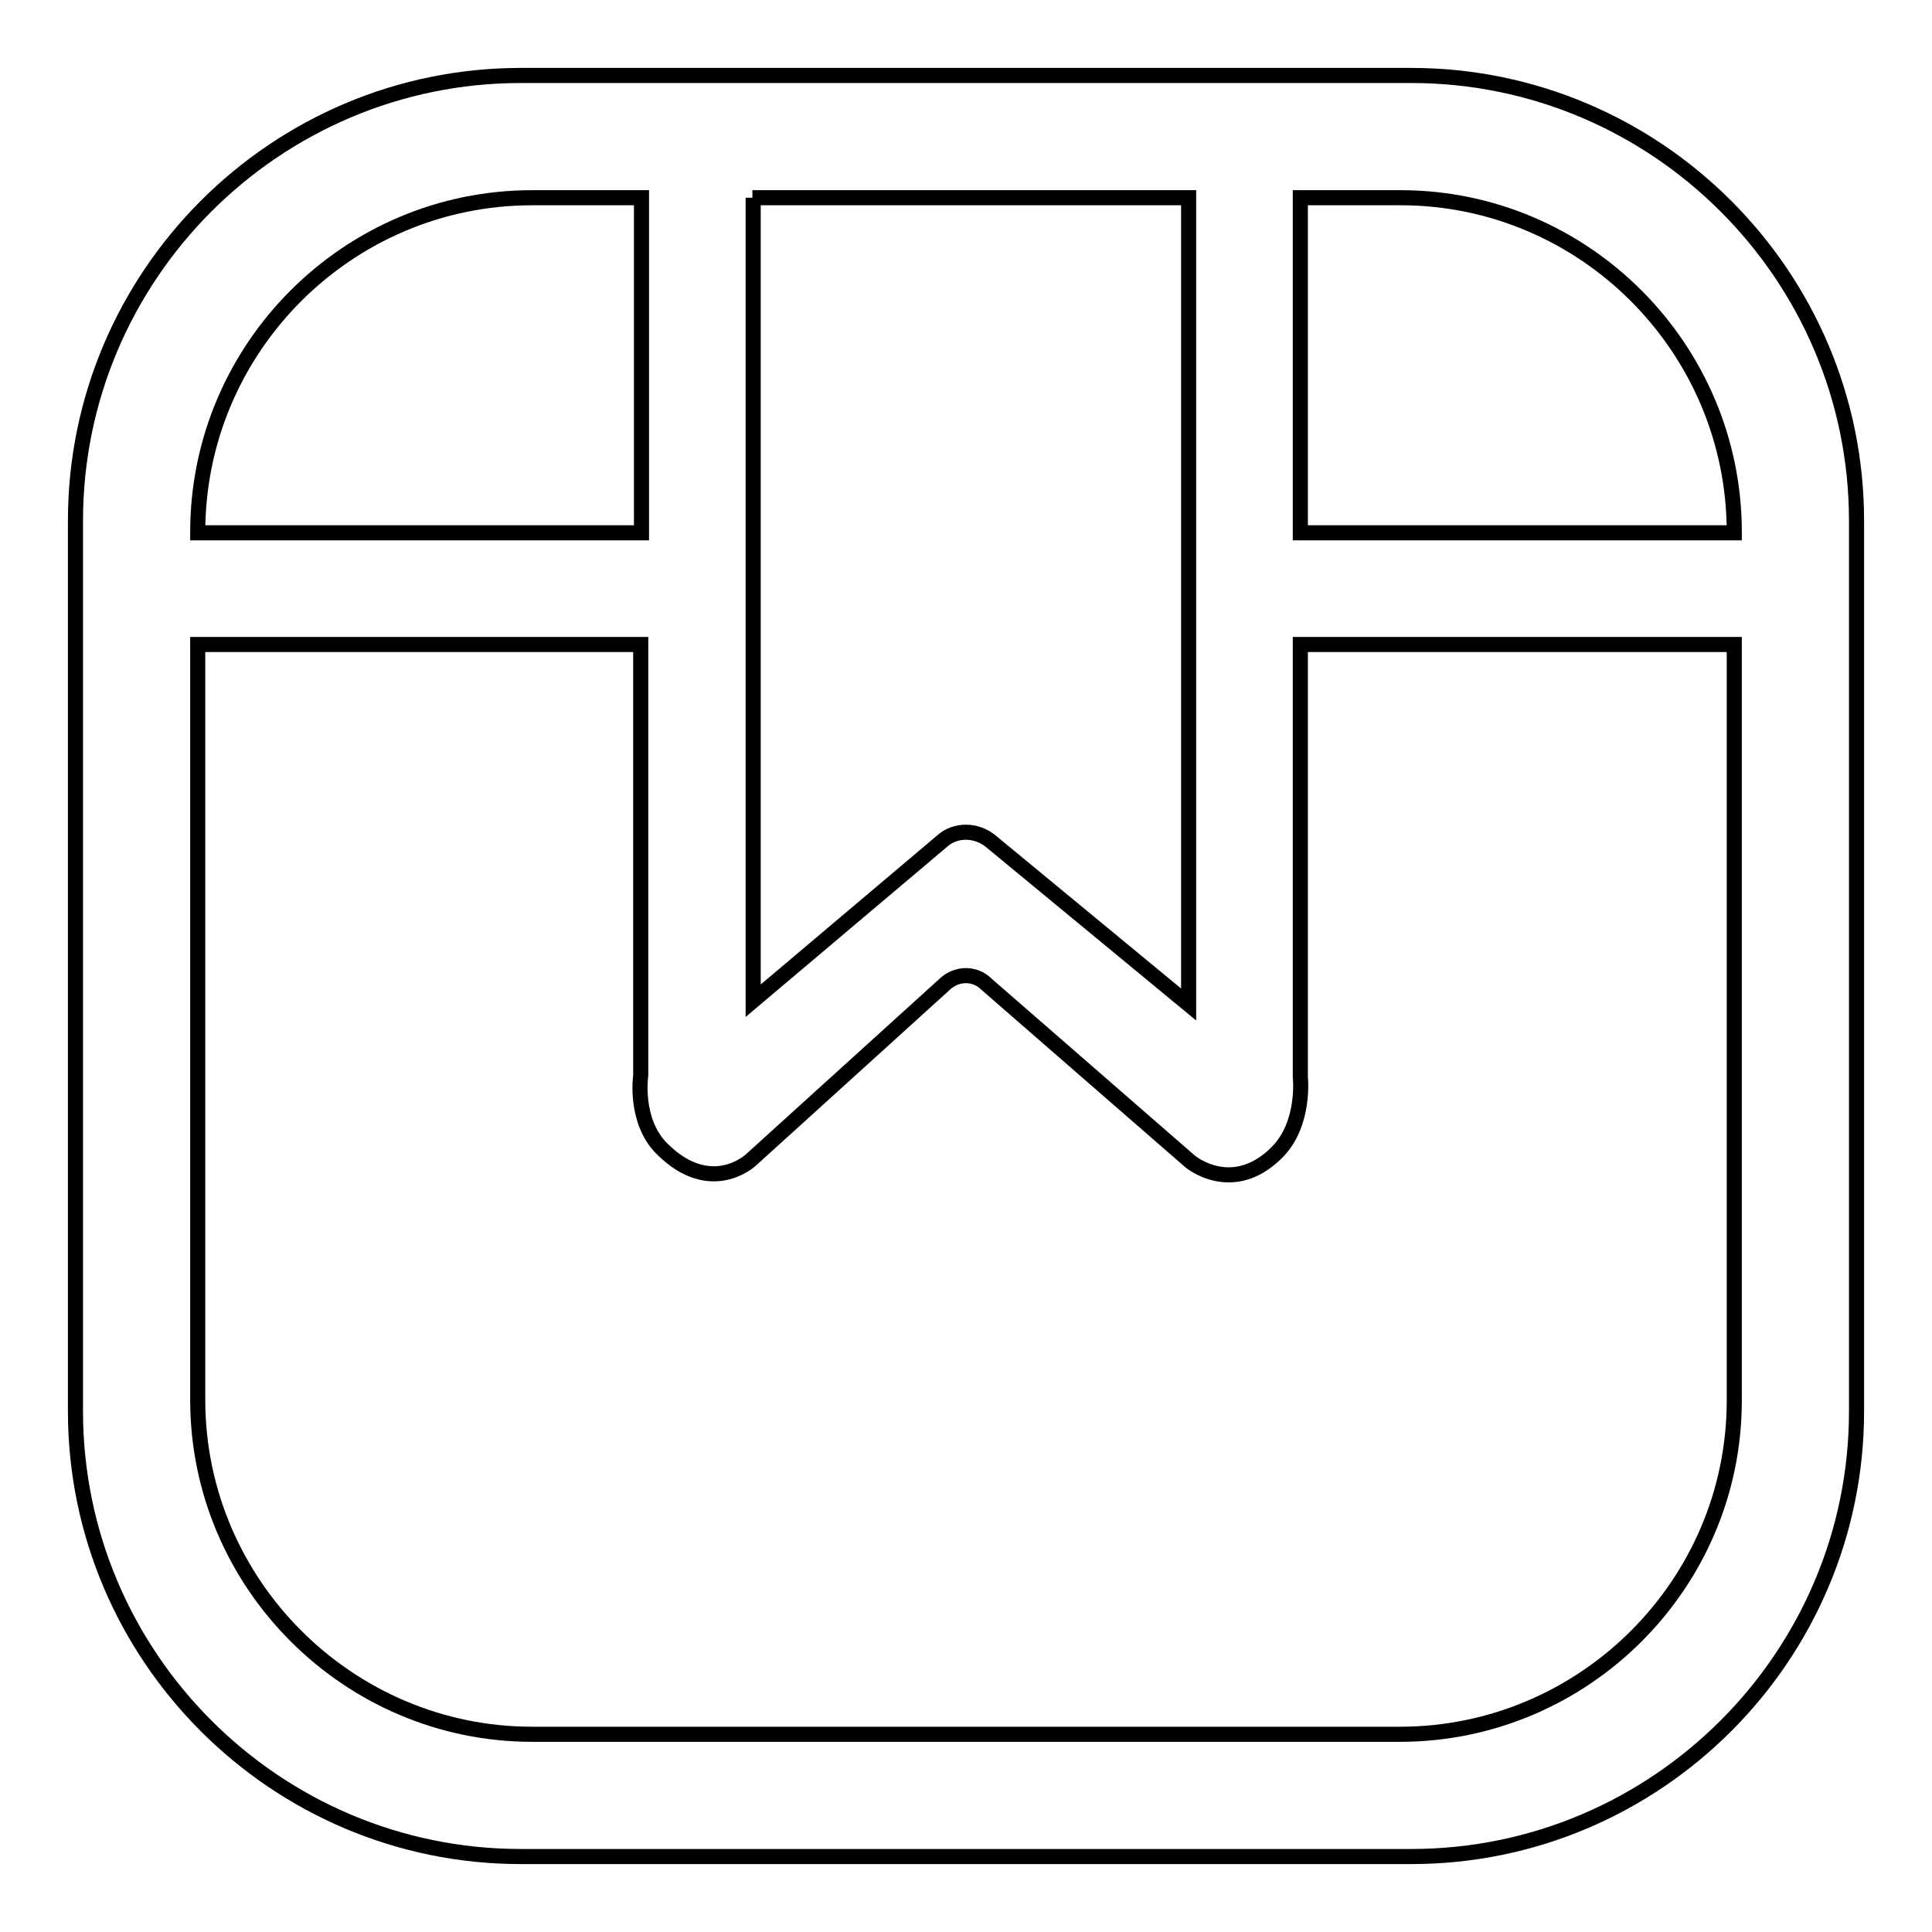 <?xml version="1.0" encoding="utf-8"?>
<!-- Svg Vector Icons : http://www.onlinewebfonts.com/icon -->
<!DOCTYPE svg PUBLIC "-//W3C//DTD SVG 1.1//EN" "http://www.w3.org/Graphics/SVG/1.1/DTD/svg11.dtd">
<svg version="1.1" xmlns="http://www.w3.org/2000/svg" xmlns:xlink="http://www.w3.org/1999/xlink" x="0px" y="0px" viewBox="0 0 256 256" enable-background="new 0 0 256 256" xml:space="preserve">
<g> <path stroke-width="2" fill-opacity="0" stroke="#000000"  d="M187,10H69c-32.5,0-59,26.5-59,59v118c0,32.5,26.5,59,59,59h118c32.5,0,59-26.5,59-59V69 C246,36.5,219.5,10,187,10z M229.8,70.5v0.1h-57.5V26.2h13.3C209.9,26.2,229.8,46.1,229.8,70.5z M99.7,26.2h57.8v106.9l-26.3-21.7 c-1.9-1.5-4.6-1.5-6.3,0l-25.1,21.2V26.2H99.7z M70.5,26.2h14.5v44.4H26.2v-0.1C26.2,46.1,46.1,26.2,70.5,26.2z M185.5,229.8H70.5 c-24.3,0-44.3-19.9-44.3-44.3V85.4h58.7v57.1c0,0-0.9,6,2.8,9.7c6.5,6.5,11.8,1.5,11.8,1.5l25.7-23.3c1.6-1.5,4-1.5,5.5,0l27,23.5 c0,0,5.6,4.7,11.5-1.2c3.8-3.8,3.1-10,3.1-10V85.4h57.5v100.2C229.8,209.9,209.9,229.8,185.5,229.8z"/></g>
</svg>
